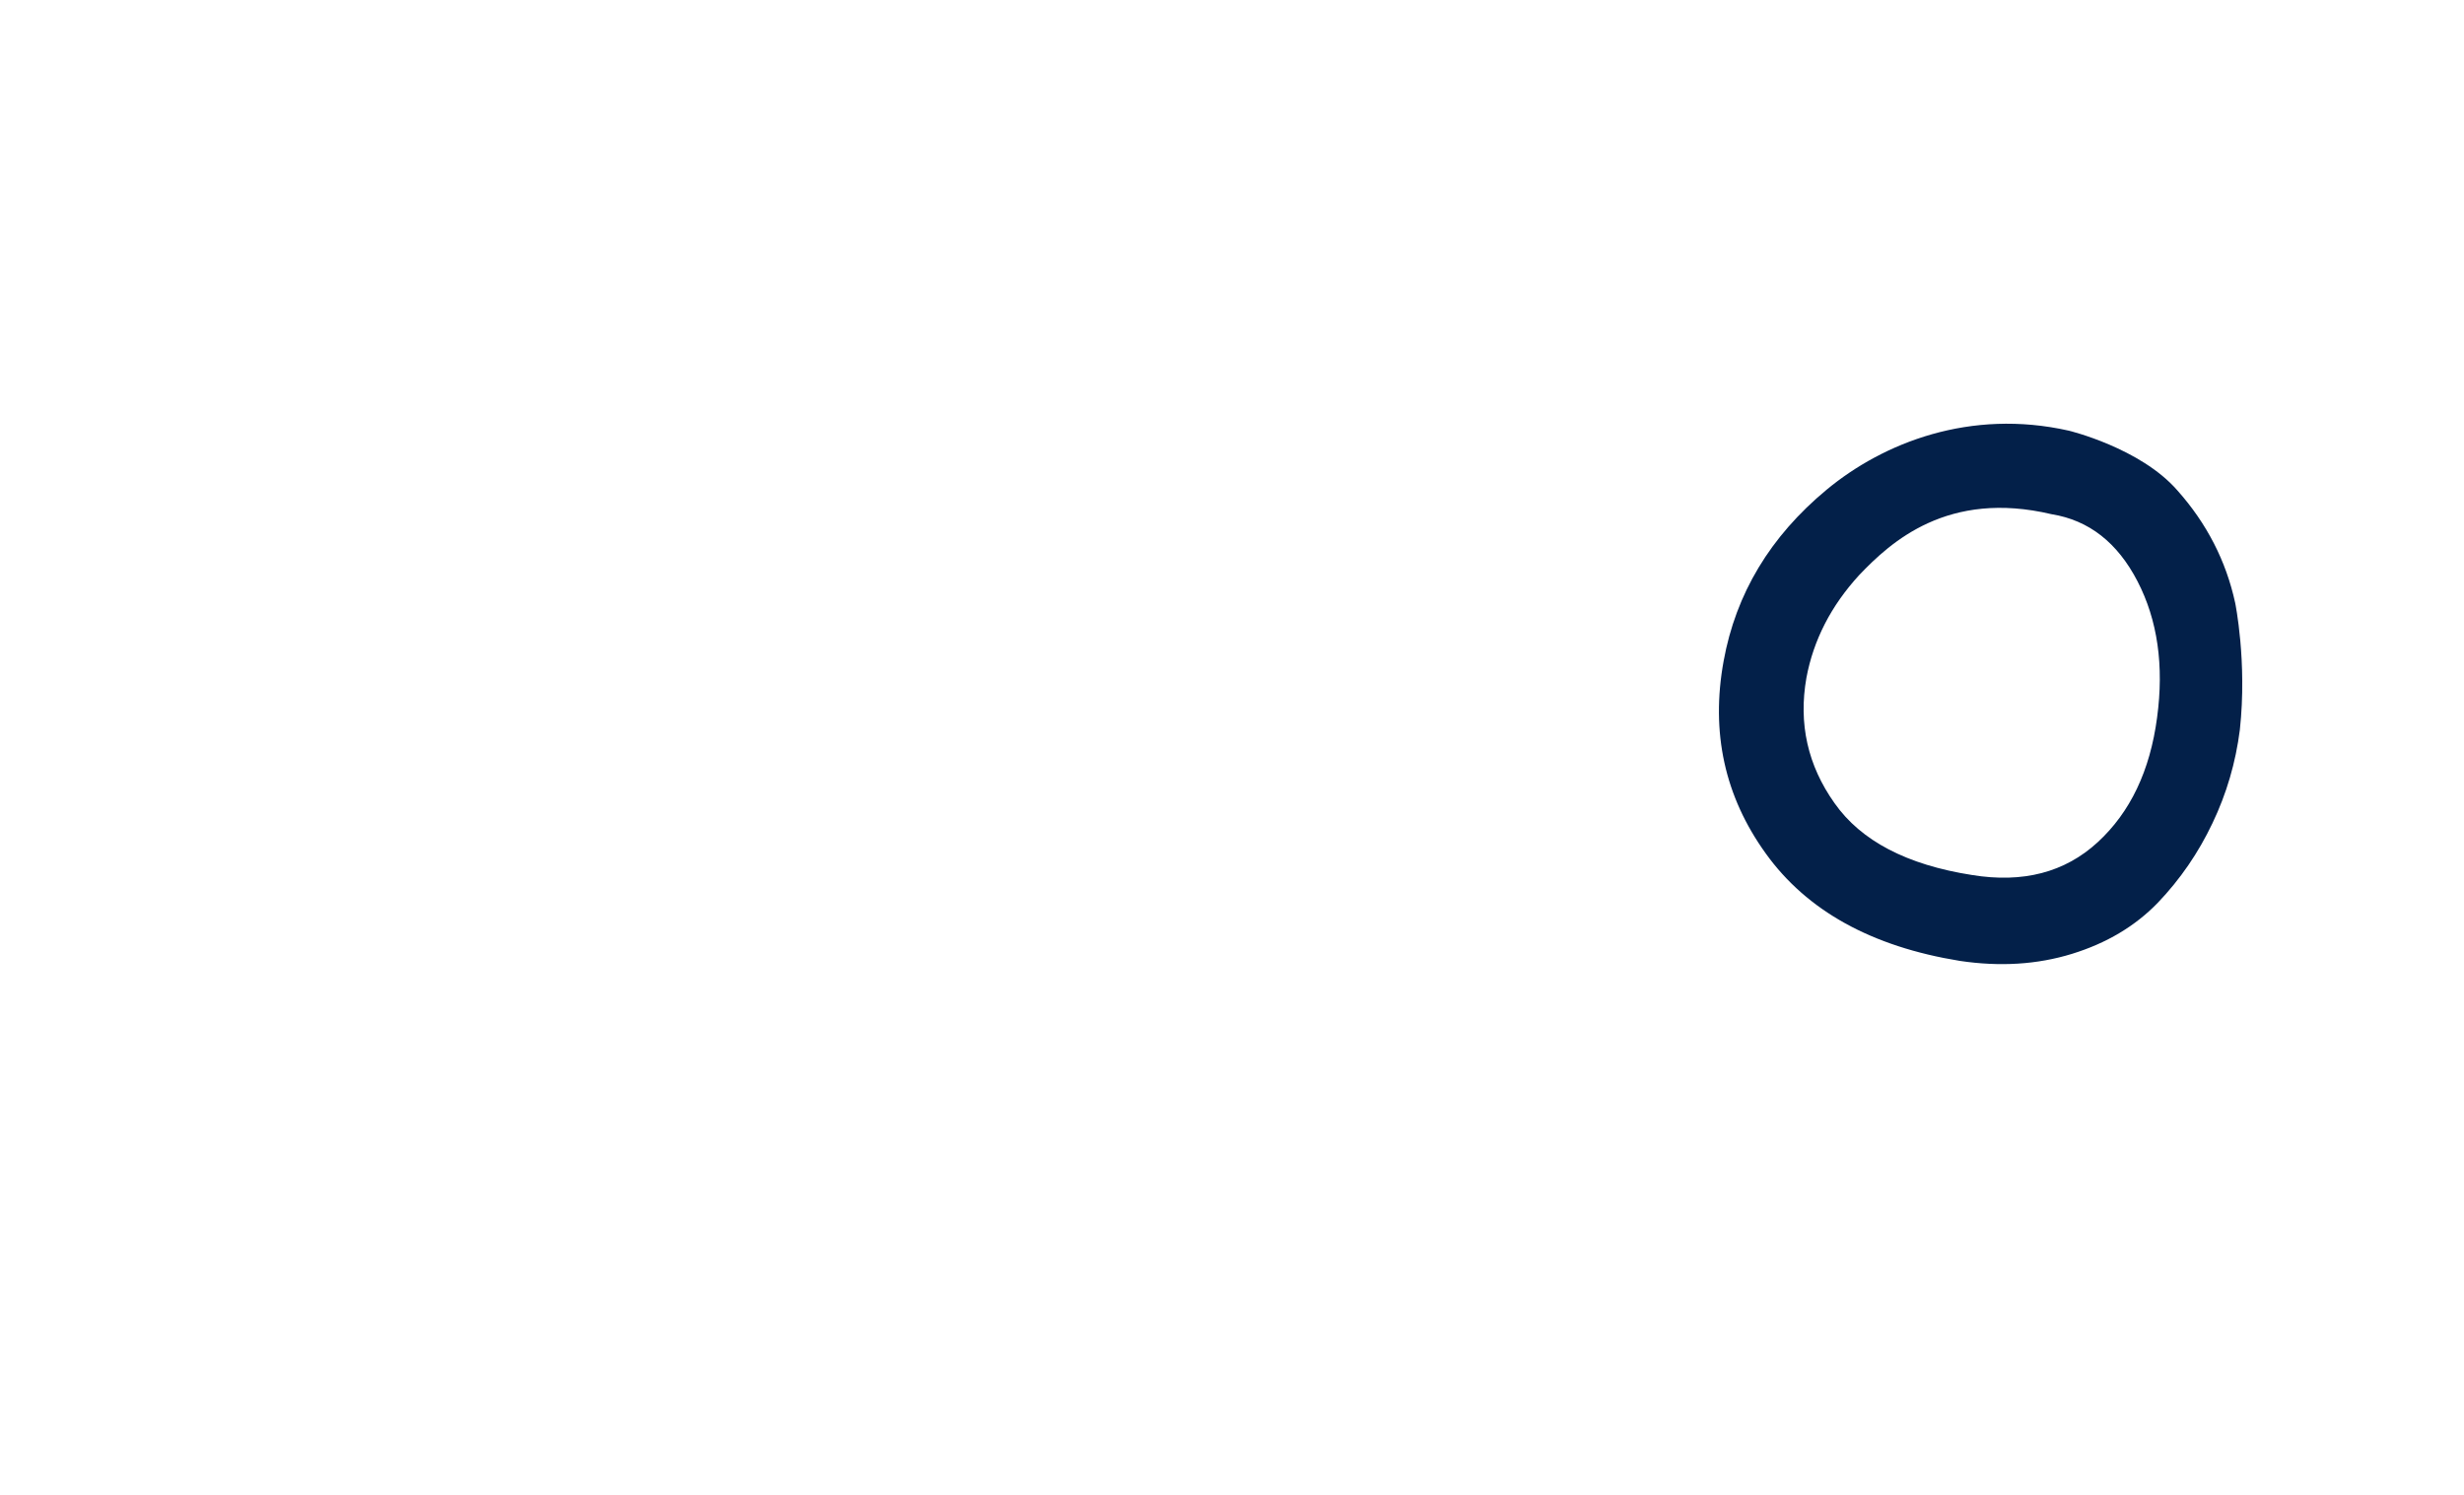 <svg version="1.2" xmlns="http://www.w3.org/2000/svg" viewBox="0 0 631 383" width="631" height="383"><style>.a{fill:#032049}</style><path class="a" d="m572.4 154.4q-3.5-16.1-14.8-28.8c-9.5-10.9-27.8-15.3-27.8-15.3-25.3-5.7-47.5 3.1-62 15.1q-21.7 18-26.4 43.9-5 27.4 10.8 49.3 15.8 22 49.7 27.5 15.4 2.3 28.7-1.8 13.3-4.1 22-13.1 8.6-9 14-20.4 5.4-11.3 7-23.9c1.9-17.5-1.2-32.5-1.2-32.5zm-20 29.4q-2.7 20.4-15.2 31.9-12.6 11.6-32.2 8.4-25-3.9-35.2-18.4-10.3-14.5-7.2-32.1 2.7-14.5 13.5-26.3c8.1-8.5 22.7-21.9 49.3-15.6q14.3 2.3 22 17.2 7.7 14.9 5 34.9z"/></svg>